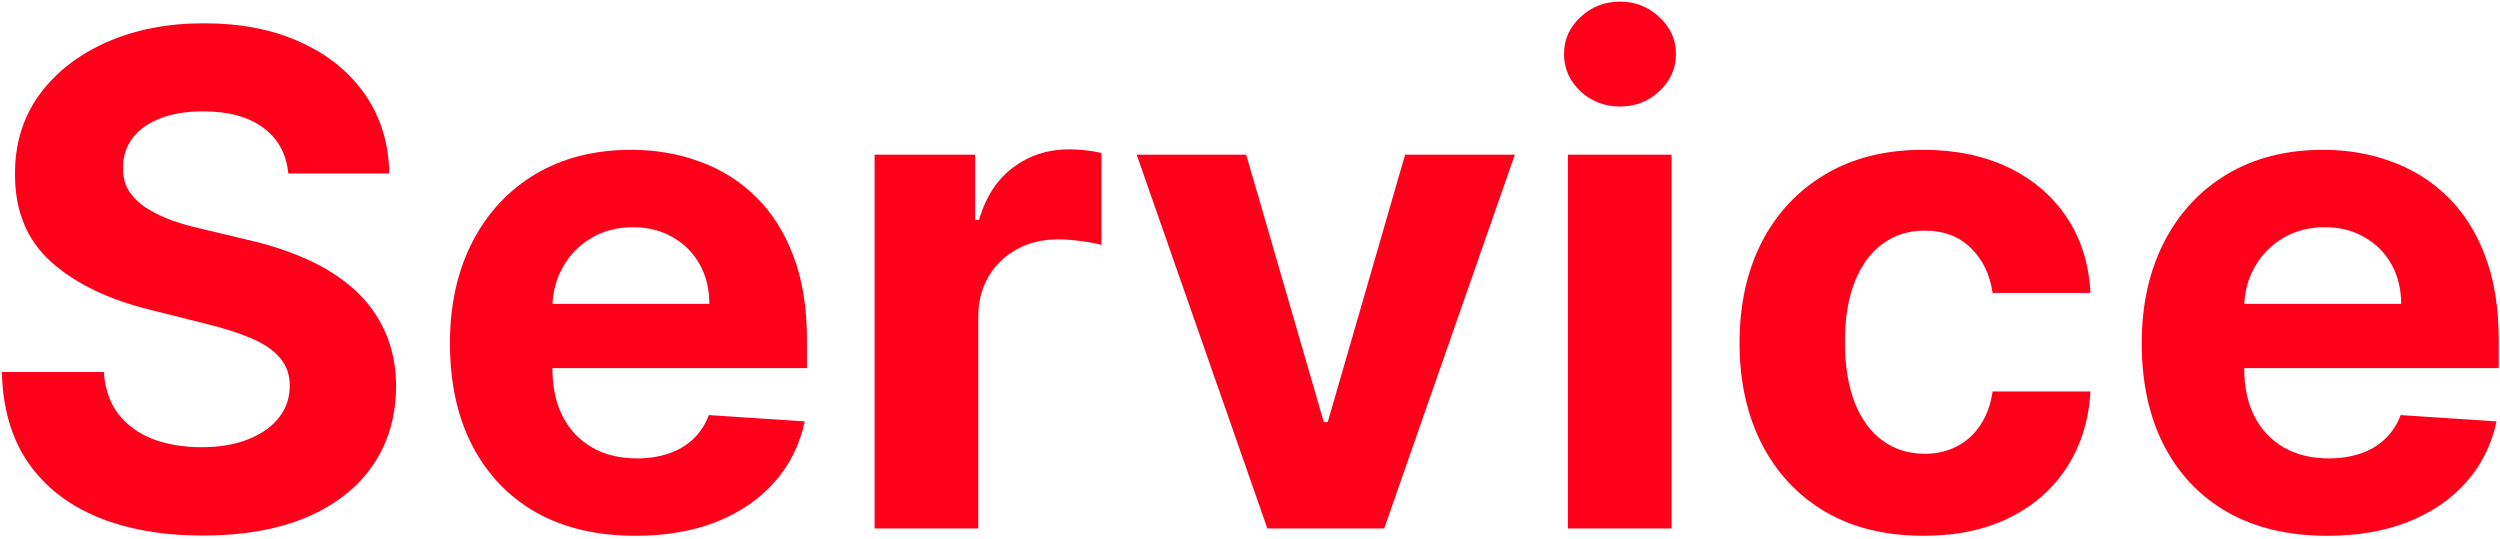 <svg width="394" height="85" viewBox="0 0 394 85" fill="none" xmlns="http://www.w3.org/2000/svg">
<path d="M366.761 84.439C360.701 84.439 355.485 83.212 351.113 80.757C346.767 78.277 343.417 74.774 341.065 70.249C338.713 65.698 337.537 60.316 337.537 54.102C337.537 48.043 338.713 42.725 341.065 38.148C343.417 33.571 346.728 30.005 350.998 27.448C355.294 24.891 360.331 23.612 366.109 23.612C369.995 23.612 373.613 24.239 376.963 25.492C380.338 26.719 383.278 28.573 385.784 31.053C388.315 33.533 390.284 36.652 391.69 40.411C393.096 44.144 393.799 48.516 393.799 53.527V58.014H344.056V47.889H378.42C378.42 45.537 377.909 43.453 376.886 41.638C375.863 39.823 374.444 38.404 372.629 37.381C370.839 36.333 368.755 35.808 366.378 35.808C363.897 35.808 361.699 36.384 359.781 37.534C357.889 38.659 356.406 40.181 355.332 42.098C354.258 43.99 353.708 46.1 353.683 48.426V58.053C353.683 60.968 354.22 63.486 355.294 65.608C356.393 67.73 357.94 69.367 359.934 70.517C361.929 71.668 364.294 72.243 367.03 72.243C368.845 72.243 370.507 71.987 372.015 71.476C373.524 70.965 374.815 70.198 375.889 69.175C376.963 68.152 377.781 66.899 378.343 65.416L393.454 66.414C392.687 70.044 391.115 73.215 388.737 75.925C386.385 78.61 383.342 80.706 379.609 82.215C375.902 83.698 371.619 84.439 366.761 84.439Z" fill="#FF001A"/>
<path d="M303.144 84.439C297.11 84.439 291.92 83.161 287.573 80.604C283.252 78.022 279.928 74.442 277.602 69.865C275.3 65.289 274.15 60.022 274.15 54.064C274.15 48.03 275.313 42.737 277.64 38.186C279.992 33.61 283.329 30.043 287.65 27.486C291.971 24.904 297.11 23.612 303.068 23.612C308.207 23.612 312.707 24.546 316.568 26.412C320.428 28.279 323.484 30.899 325.734 34.274C327.984 37.649 329.224 41.612 329.454 46.164H314.036C313.602 43.223 312.451 40.858 310.585 39.068C308.744 37.253 306.327 36.345 303.336 36.345C300.805 36.345 298.593 37.036 296.701 38.416C294.835 39.772 293.377 41.753 292.329 44.361C291.281 46.969 290.756 50.127 290.756 53.834C290.756 57.593 291.268 60.789 292.291 63.422C293.339 66.056 294.809 68.063 296.701 69.443C298.593 70.824 300.805 71.514 303.336 71.514C305.202 71.514 306.877 71.131 308.36 70.364C309.869 69.597 311.109 68.485 312.08 67.027C313.077 65.544 313.729 63.767 314.036 61.696H329.454C329.198 66.196 327.971 70.159 325.772 73.585C323.599 76.986 320.595 79.645 316.759 81.563C312.924 83.48 308.386 84.439 303.144 84.439Z" fill="#FF001A"/>
<path d="M247.102 83.288V24.379H263.44V83.288H247.102ZM255.309 16.786C252.88 16.786 250.797 15.98 249.058 14.37C247.345 12.733 246.488 10.777 246.488 8.502C246.488 6.252 247.345 4.321 249.058 2.71C250.797 1.074 252.88 0.256 255.309 0.256C257.738 0.256 259.809 1.074 261.522 2.71C263.261 4.321 264.13 6.252 264.13 8.502C264.13 10.777 263.261 12.733 261.522 14.37C259.809 15.98 257.738 16.786 255.309 16.786Z" fill="#FF001A"/>
<path d="M238.741 24.38L218.146 83.289H199.737L179.142 24.38H196.4L208.635 66.529H209.248L221.444 24.38H238.741Z" fill="#FF001A"/>
<path d="M137.836 83.289V24.38H153.676V34.658H154.289C155.363 31.002 157.166 28.24 159.697 26.374C162.228 24.482 165.143 23.536 168.441 23.536C169.26 23.536 170.142 23.587 171.088 23.689C172.034 23.791 172.865 23.932 173.581 24.111V38.608C172.814 38.378 171.752 38.173 170.397 37.995C169.042 37.816 167.802 37.726 166.677 37.726C164.274 37.726 162.126 38.25 160.234 39.298C158.368 40.321 156.885 41.753 155.785 43.594C154.711 45.435 154.174 47.557 154.174 49.961V83.289H137.836Z" fill="#FF001A"/>
<path d="M100.136 84.439C94.076 84.439 88.861 83.212 84.488 80.757C80.142 78.277 76.792 74.774 74.44 70.249C72.088 65.698 70.912 60.316 70.912 54.102C70.912 48.043 72.088 42.725 74.44 38.148C76.792 33.571 80.103 30.005 84.373 27.448C88.669 24.891 93.706 23.612 99.484 23.612C103.37 23.612 106.988 24.239 110.338 25.492C113.713 26.719 116.653 28.573 119.159 31.053C121.69 33.533 123.659 36.652 125.065 40.411C126.471 44.144 127.174 48.516 127.174 53.527V58.014H77.431V47.889H111.795C111.795 45.537 111.284 43.453 110.261 41.638C109.238 39.823 107.819 38.404 106.004 37.381C104.214 36.333 102.13 35.808 99.752 35.808C97.272 35.808 95.074 36.384 93.156 37.534C91.264 38.659 89.781 40.181 88.707 42.098C87.633 43.99 87.084 46.1 87.058 48.426V58.053C87.058 60.968 87.595 63.486 88.669 65.608C89.768 67.73 91.315 69.367 93.309 70.517C95.304 71.668 97.669 72.243 100.405 72.243C102.22 72.243 103.882 71.987 105.39 71.476C106.899 70.965 108.19 70.198 109.264 69.175C110.338 68.152 111.156 66.899 111.718 65.416L126.829 66.414C126.062 70.044 124.49 73.215 122.112 75.925C119.76 78.61 116.717 80.706 112.984 82.215C109.277 83.698 104.994 84.439 100.136 84.439Z" fill="#FF001A"/>
<path d="M45.436 27.333C45.129 24.239 43.812 21.835 41.486 20.122C39.159 18.409 36.001 17.553 32.013 17.553C29.302 17.553 27.014 17.936 25.148 18.703C23.281 19.445 21.849 20.48 20.852 21.81C19.881 23.14 19.395 24.648 19.395 26.335C19.344 27.742 19.638 28.969 20.277 30.017C20.942 31.066 21.849 31.973 23 32.74C24.151 33.482 25.48 34.134 26.989 34.696C28.497 35.233 30.108 35.694 31.821 36.077L38.878 37.764C42.304 38.532 45.449 39.554 48.312 40.833C51.176 42.111 53.656 43.684 55.753 45.55C57.849 47.416 59.473 49.615 60.623 52.147C61.8 54.678 62.401 57.58 62.426 60.853C62.401 65.659 61.173 69.827 58.744 73.355C56.341 76.858 52.864 79.581 48.312 81.524C43.787 83.442 38.328 84.401 31.936 84.401C25.595 84.401 20.072 83.429 15.368 81.486C10.689 79.543 7.033 76.666 4.399 72.857C1.791 69.022 0.423 64.279 0.295 58.628H16.365C16.544 61.262 17.298 63.461 18.628 65.225C19.983 66.963 21.785 68.28 24.035 69.175C26.311 70.044 28.881 70.479 31.744 70.479C34.557 70.479 36.998 70.07 39.07 69.252C41.166 68.433 42.79 67.296 43.94 65.838C45.091 64.381 45.666 62.706 45.666 60.814C45.666 59.05 45.142 57.567 44.094 56.365C43.071 55.164 41.562 54.141 39.568 53.297C37.599 52.453 35.183 51.686 32.32 50.996L23.767 48.848C17.145 47.237 11.916 44.719 8.081 41.293C4.246 37.867 2.341 33.252 2.366 27.448C2.341 22.692 3.606 18.537 6.163 14.983C8.746 11.429 12.287 8.655 16.787 6.661C21.287 4.666 26.401 3.669 32.128 3.669C37.957 3.669 43.045 4.666 47.392 6.661C51.764 8.655 55.165 11.429 57.594 14.983C60.023 18.537 61.276 22.654 61.352 27.333H45.436Z" fill="#FF001A"/>
</svg>
